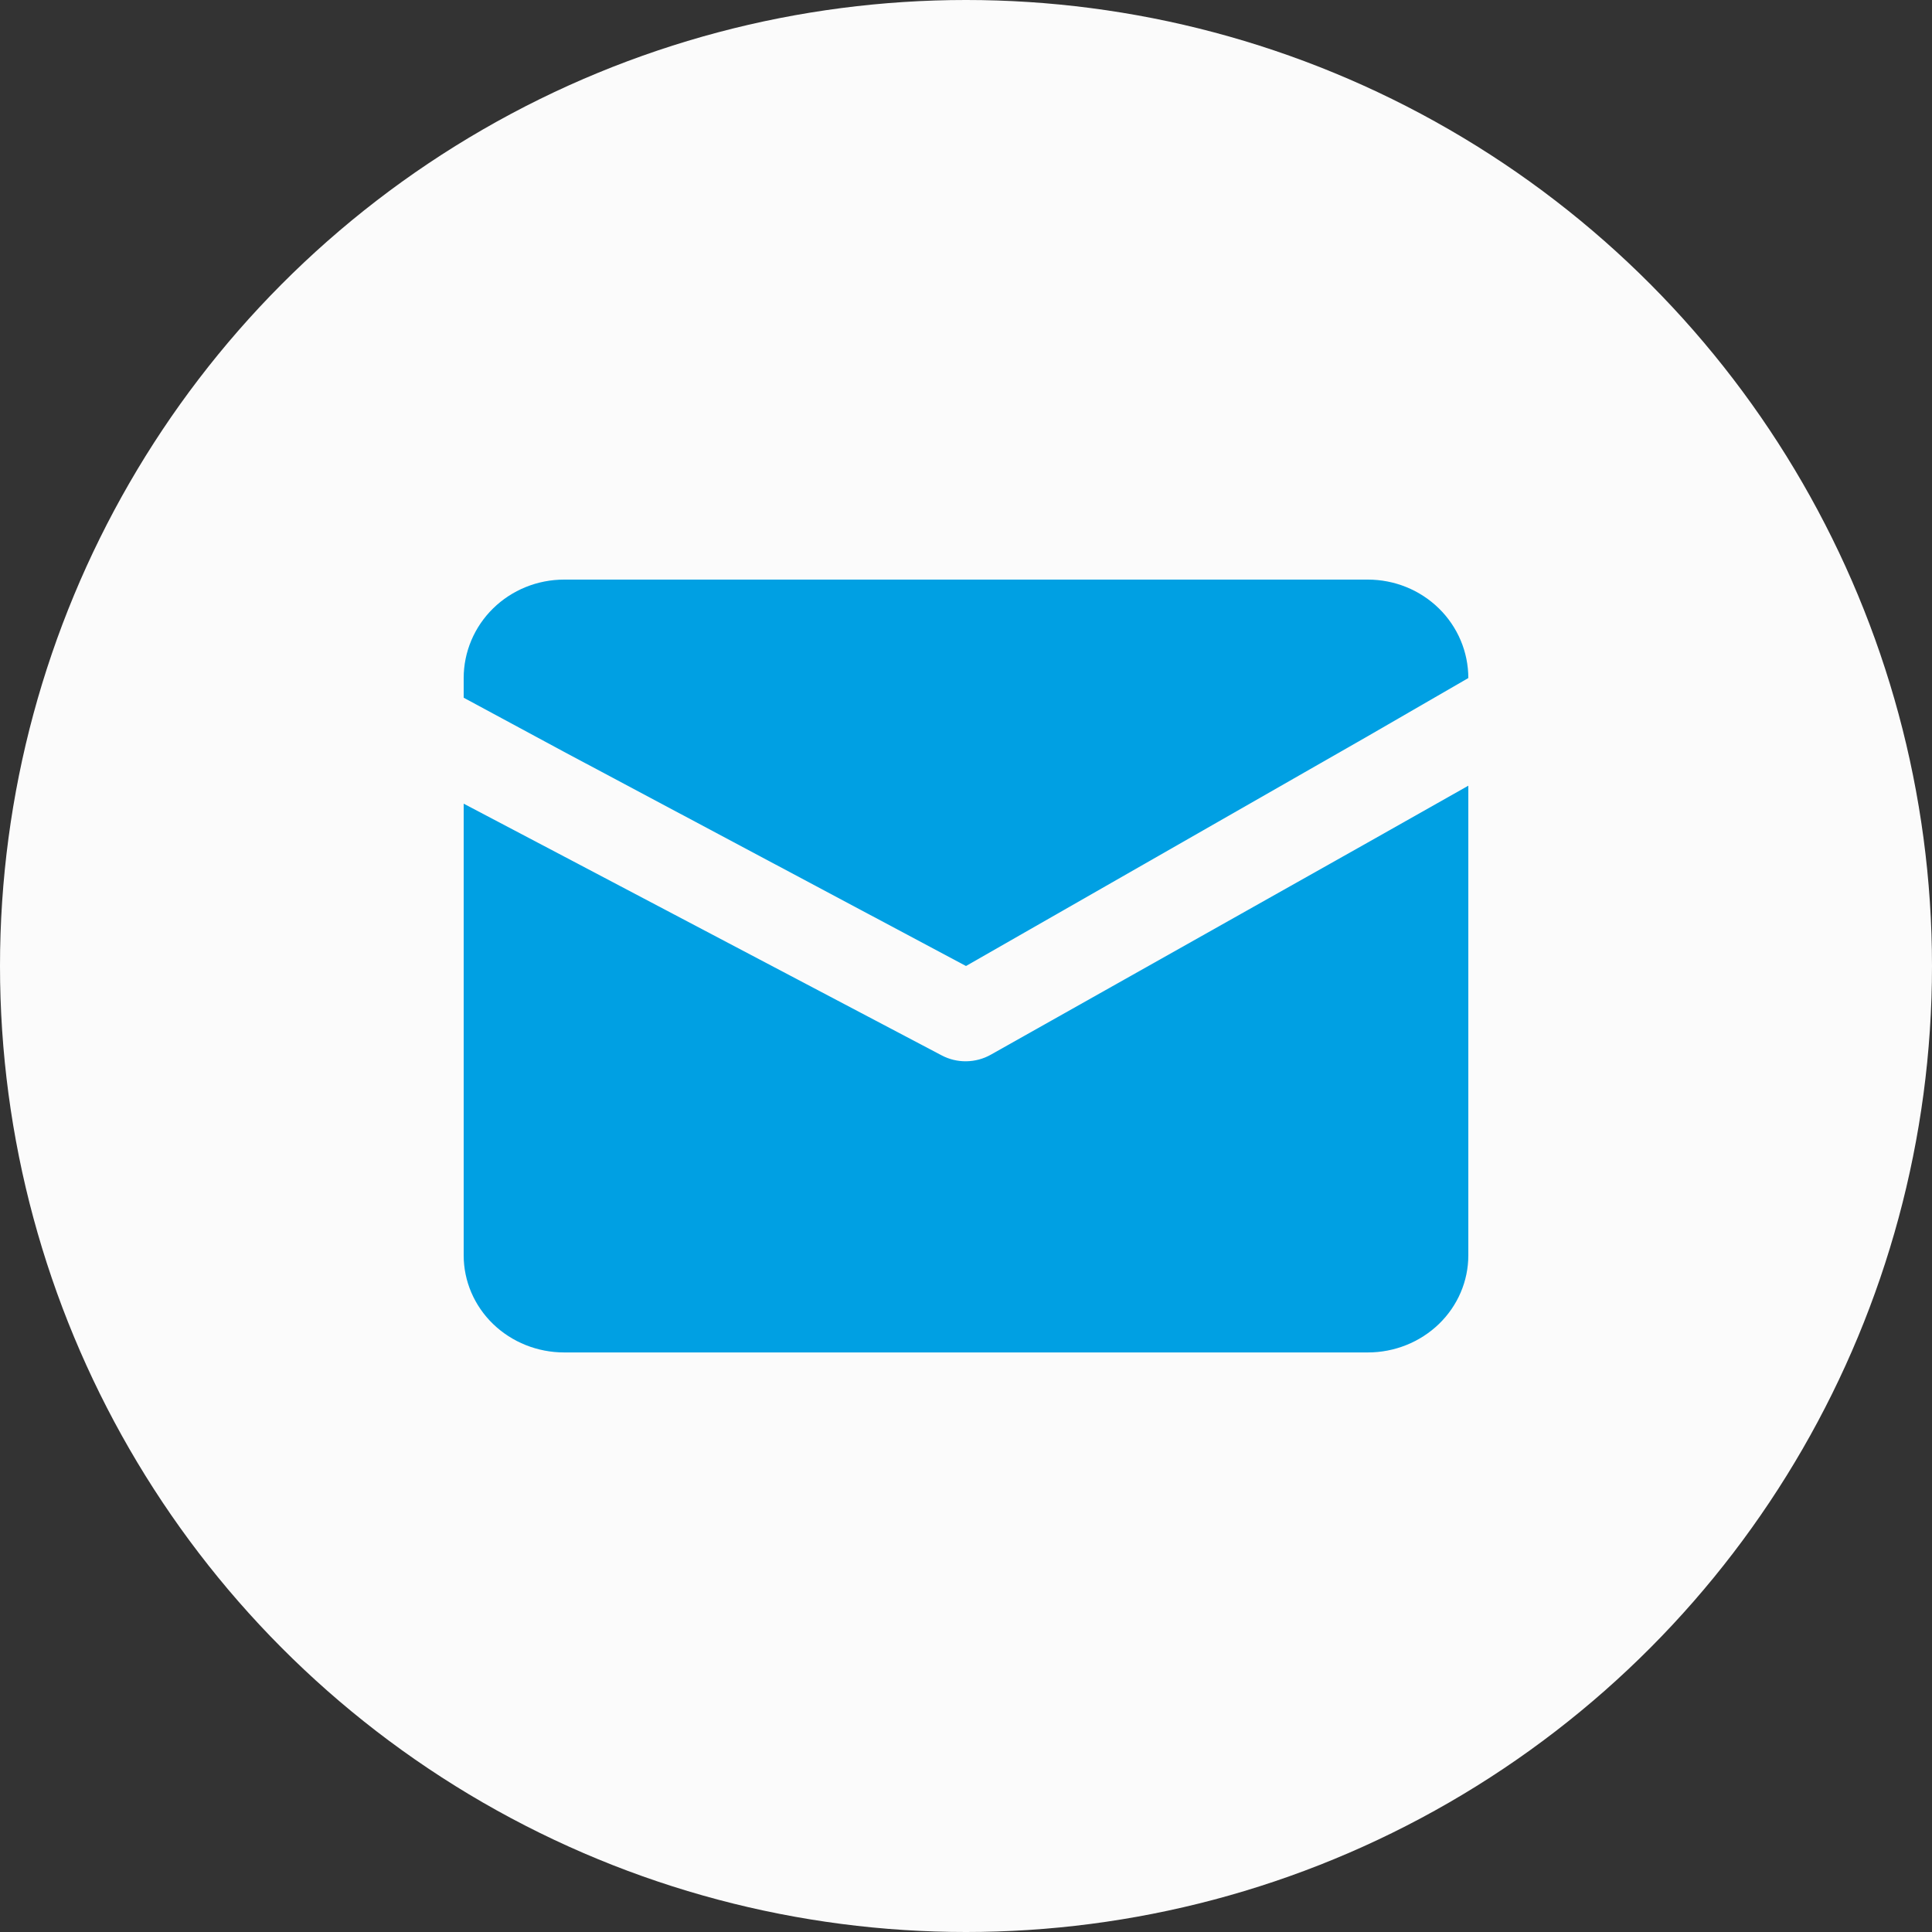 <?xml version="1.0" encoding="UTF-8"?> <svg xmlns="http://www.w3.org/2000/svg" width="50" height="50" viewBox="0 0 50 50" fill="none"><rect x="0" y="0" width="50" height="50" fill="#333333" stroke="none"/><circle cx="25" cy="25" r="25" fill="#FBFBFB"></circle><path d="M38 20.334V32.489C38 33.155 37.726 33.794 37.239 34.265C36.751 34.736 36.09 35.001 35.4 35.001H14.6C13.91 35.001 13.249 34.736 12.761 34.265C12.274 33.794 12 33.155 12 32.489V20.799L14.6 22.167L24.376 27.316C24.568 27.416 24.782 27.468 25 27.466C25.229 27.464 25.453 27.404 25.65 27.291L35.4 21.803L38 20.334Z" fill="#00A0E3"></path><path d="M38 17.548L35.4 19.051L25 25L14.6 19.459L12 18.057V17.548C12 16.872 12.274 16.224 12.761 15.746C13.249 15.268 13.91 15 14.6 15H35.4C36.09 15 36.751 15.268 37.239 15.746C37.726 16.224 38 16.872 38 17.548Z" fill="#00A0E3"></path></svg> 